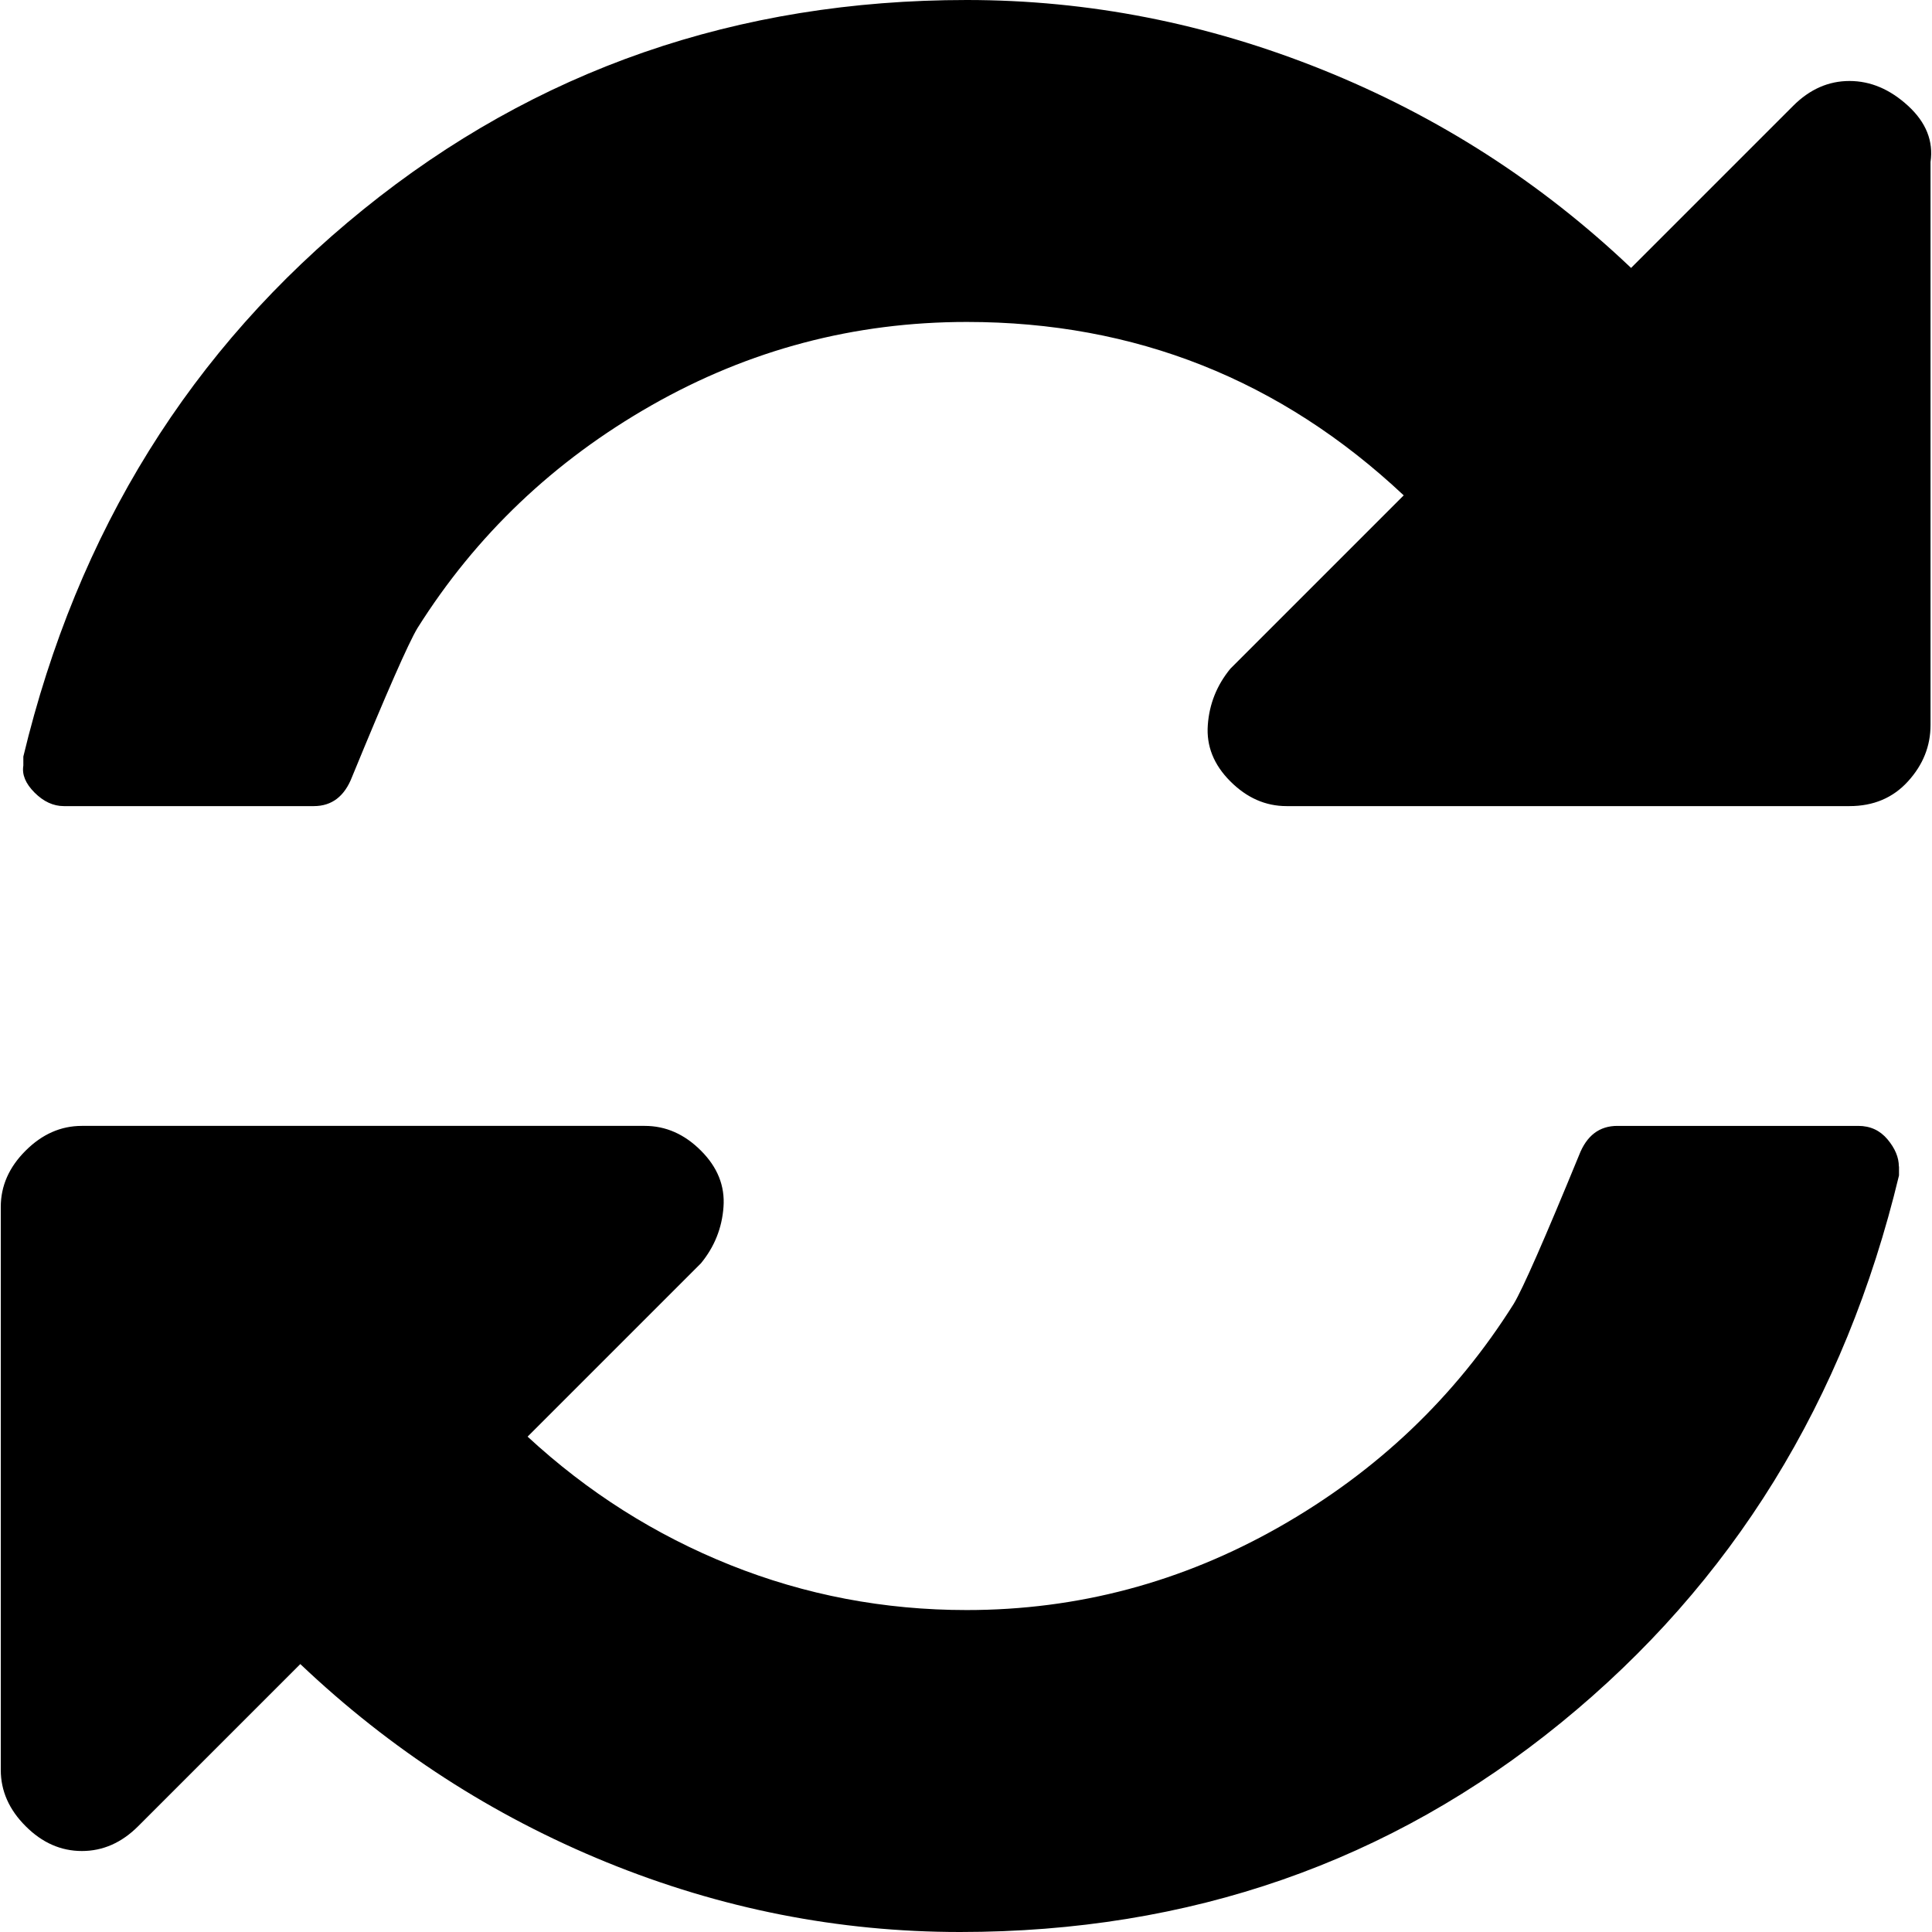 <?xml version="1.0" encoding="UTF-8" standalone="no"?>
<svg
   xmlns:dc="http://purl.org/dc/elements/1.1/"
   xmlns:cc="http://creativecommons.org/ns#"
   xmlns:rdf="http://www.w3.org/1999/02/22-rdf-syntax-ns#"
   xmlns:svg="http://www.w3.org/2000/svg"
   xmlns="http://www.w3.org/2000/svg"
   xmlns:sodipodi="http://sodipodi.sourceforge.net/DTD/sodipodi-0.dtd"
   xmlns:inkscape="http://www.inkscape.org/namespaces/inkscape"
   width="25"
   version="1.1"
   id="svg4"
   sodipodi:docname="arrows-cw.svg"
   height="25"
   inkscape:version="0.92.2 5c3e80d, 2017-08-06">
  <defs
     id="defs8" />
  <sodipodi:namedview
     pagecolor="#ffffff"
     bordercolor="#666666"
     borderopacity="1"
     objecttolerance="10"
     gridtolerance="10"
     guidetolerance="10"
     inkscape:pageopacity="0"
     inkscape:pageshadow="2"
     inkscape:window-width="1920"
     inkscape:window-height="1051"
     id="namedview6"
     showgrid="false"
     inkscape:zoom="1.8433992"
     inkscape:cx="224.82479"
     inkscape:cy="50"
     inkscape:window-x="0"
     inkscape:window-y="0"
     inkscape:window-maximized="1"
     inkscape:current-layer="svg4" />
  <path
     d="m 24.563,851.193 q 0,0.087 0,0.117 -1.049,4.371 -4.371,7.08 -3.322,2.71 -7.78,2.71 -2.36,0 -4.575,-0.903 -2.214,-0.903 -3.963,-2.564 l -2.098,2.098 q -0.321,0.321 -0.728,0.321 -0.408,0 -0.728,-0.321 Q 0,859.41 0,859.002 v -7.284 q 0,-0.408 0.321,-0.728 0.321,-0.321 0.728,-0.321 h 7.284 q 0.408,0 0.728,0.321 0.321,0.321 0.291,0.728 -0.029,0.408 -0.291,0.728 l -2.244,2.244 q 1.166,1.078 2.622,1.661 1.457,0.583 3.059,0.583 2.156,0 4.05,-1.078 1.894,-1.078 3.03,-2.885 0.175,-0.291 0.845,-1.923 0.146,-0.379 0.495,-0.379 h 3.118 q 0.233,0 0.379,0.175 0.146,0.175 0.146,0.35 z m 0.408,-12.995 v 7.284 q 0,0.408 -0.291,0.728 -0.291,0.321 -0.758,0.321 h -7.284 q -0.408,0 -0.728,-0.321 -0.321,-0.321 -0.291,-0.728 0.029,-0.408 0.291,-0.728 l 2.244,-2.244 Q 15.763,840.267 12.5,840.267 q -2.185,0 -4.079,1.078 -1.894,1.078 -3.03,2.885 -0.175,0.291 -0.845,1.923 -0.146,0.379 -0.495,0.379 H 0.816 q -0.204,0 -0.379,-0.175 -0.175,-0.175 -0.146,-0.35 v -0.117 Q 1.34,841.52 4.691,838.81 8.042,836.1 12.5,836.1 q 2.36,0 4.604,0.903 2.244,0.903 3.992,2.564 l 2.098,-2.098 q 0.321,-0.321 0.728,-0.321 0.408,0 0.758,0.321 0.35,0.321 0.291,0.728 z"
     id="path2"
     inkscape:connector-curvature="0"
     style="stroke-width:0.029" />
  <path
     style="stroke-width:0.029"
     inkscape:connector-curvature="0"
     id="path817"
     d="m 24.573,15.093 q 0,0.087 0,0.117 -1.049,4.371 -4.371,7.08 Q 16.881,25 12.423,25 10.063,25 7.848,24.097 5.634,23.193 3.886,21.533 l -2.098,2.098 q -0.321,0.321 -0.728,0.321 -0.408,0 -0.728,-0.321 Q 0.01,23.31 0.01,22.902 v -7.284 q 0,-0.408 0.321,-0.728 0.321,-0.321 0.728,-0.321 h 7.284 q 0.408,0 0.728,0.321 0.321,0.321 0.291,0.728 -0.029,0.408 -0.291,0.728 l -2.244,2.244 q 1.166,1.078 2.622,1.661 1.457,0.583 3.059,0.583 2.156,0 4.05,-1.078 1.894,-1.078 3.03,-2.885 0.175,-0.291 0.845,-1.923 0.146,-0.379 0.495,-0.379 h 3.118 q 0.233,0 0.379,0.175 0.146,0.175 0.146,0.35 z M 24.981,2.098 v 7.284 q 0,0.408 -0.291,0.728 -0.291,0.321 -0.758,0.321 h -7.284 q -0.408,0 -0.728,-0.321 -0.321,-0.321 -0.291,-0.728 0.029,-0.408 0.291,-0.728 l 2.244,-2.244 q -2.389,-2.244 -5.653,-2.244 -2.185,0 -4.079,1.078 Q 6.537,6.323 5.401,8.129 5.226,8.421 4.556,10.052 4.41,10.431 4.061,10.431 H 0.826 q -0.204,0 -0.379,-0.175 Q 0.273,10.082 0.302,9.907 V 9.79 Q 1.351,5.42 4.702,2.71 8.052,0 12.51,0 q 2.36,0 4.604,0.903 2.244,0.903 3.992,2.564 l 2.098,-2.098 q 0.321,-0.321 0.728,-0.321 0.408,0 0.758,0.321 0.35,0.321 0.291,0.728 z" />
</svg>
